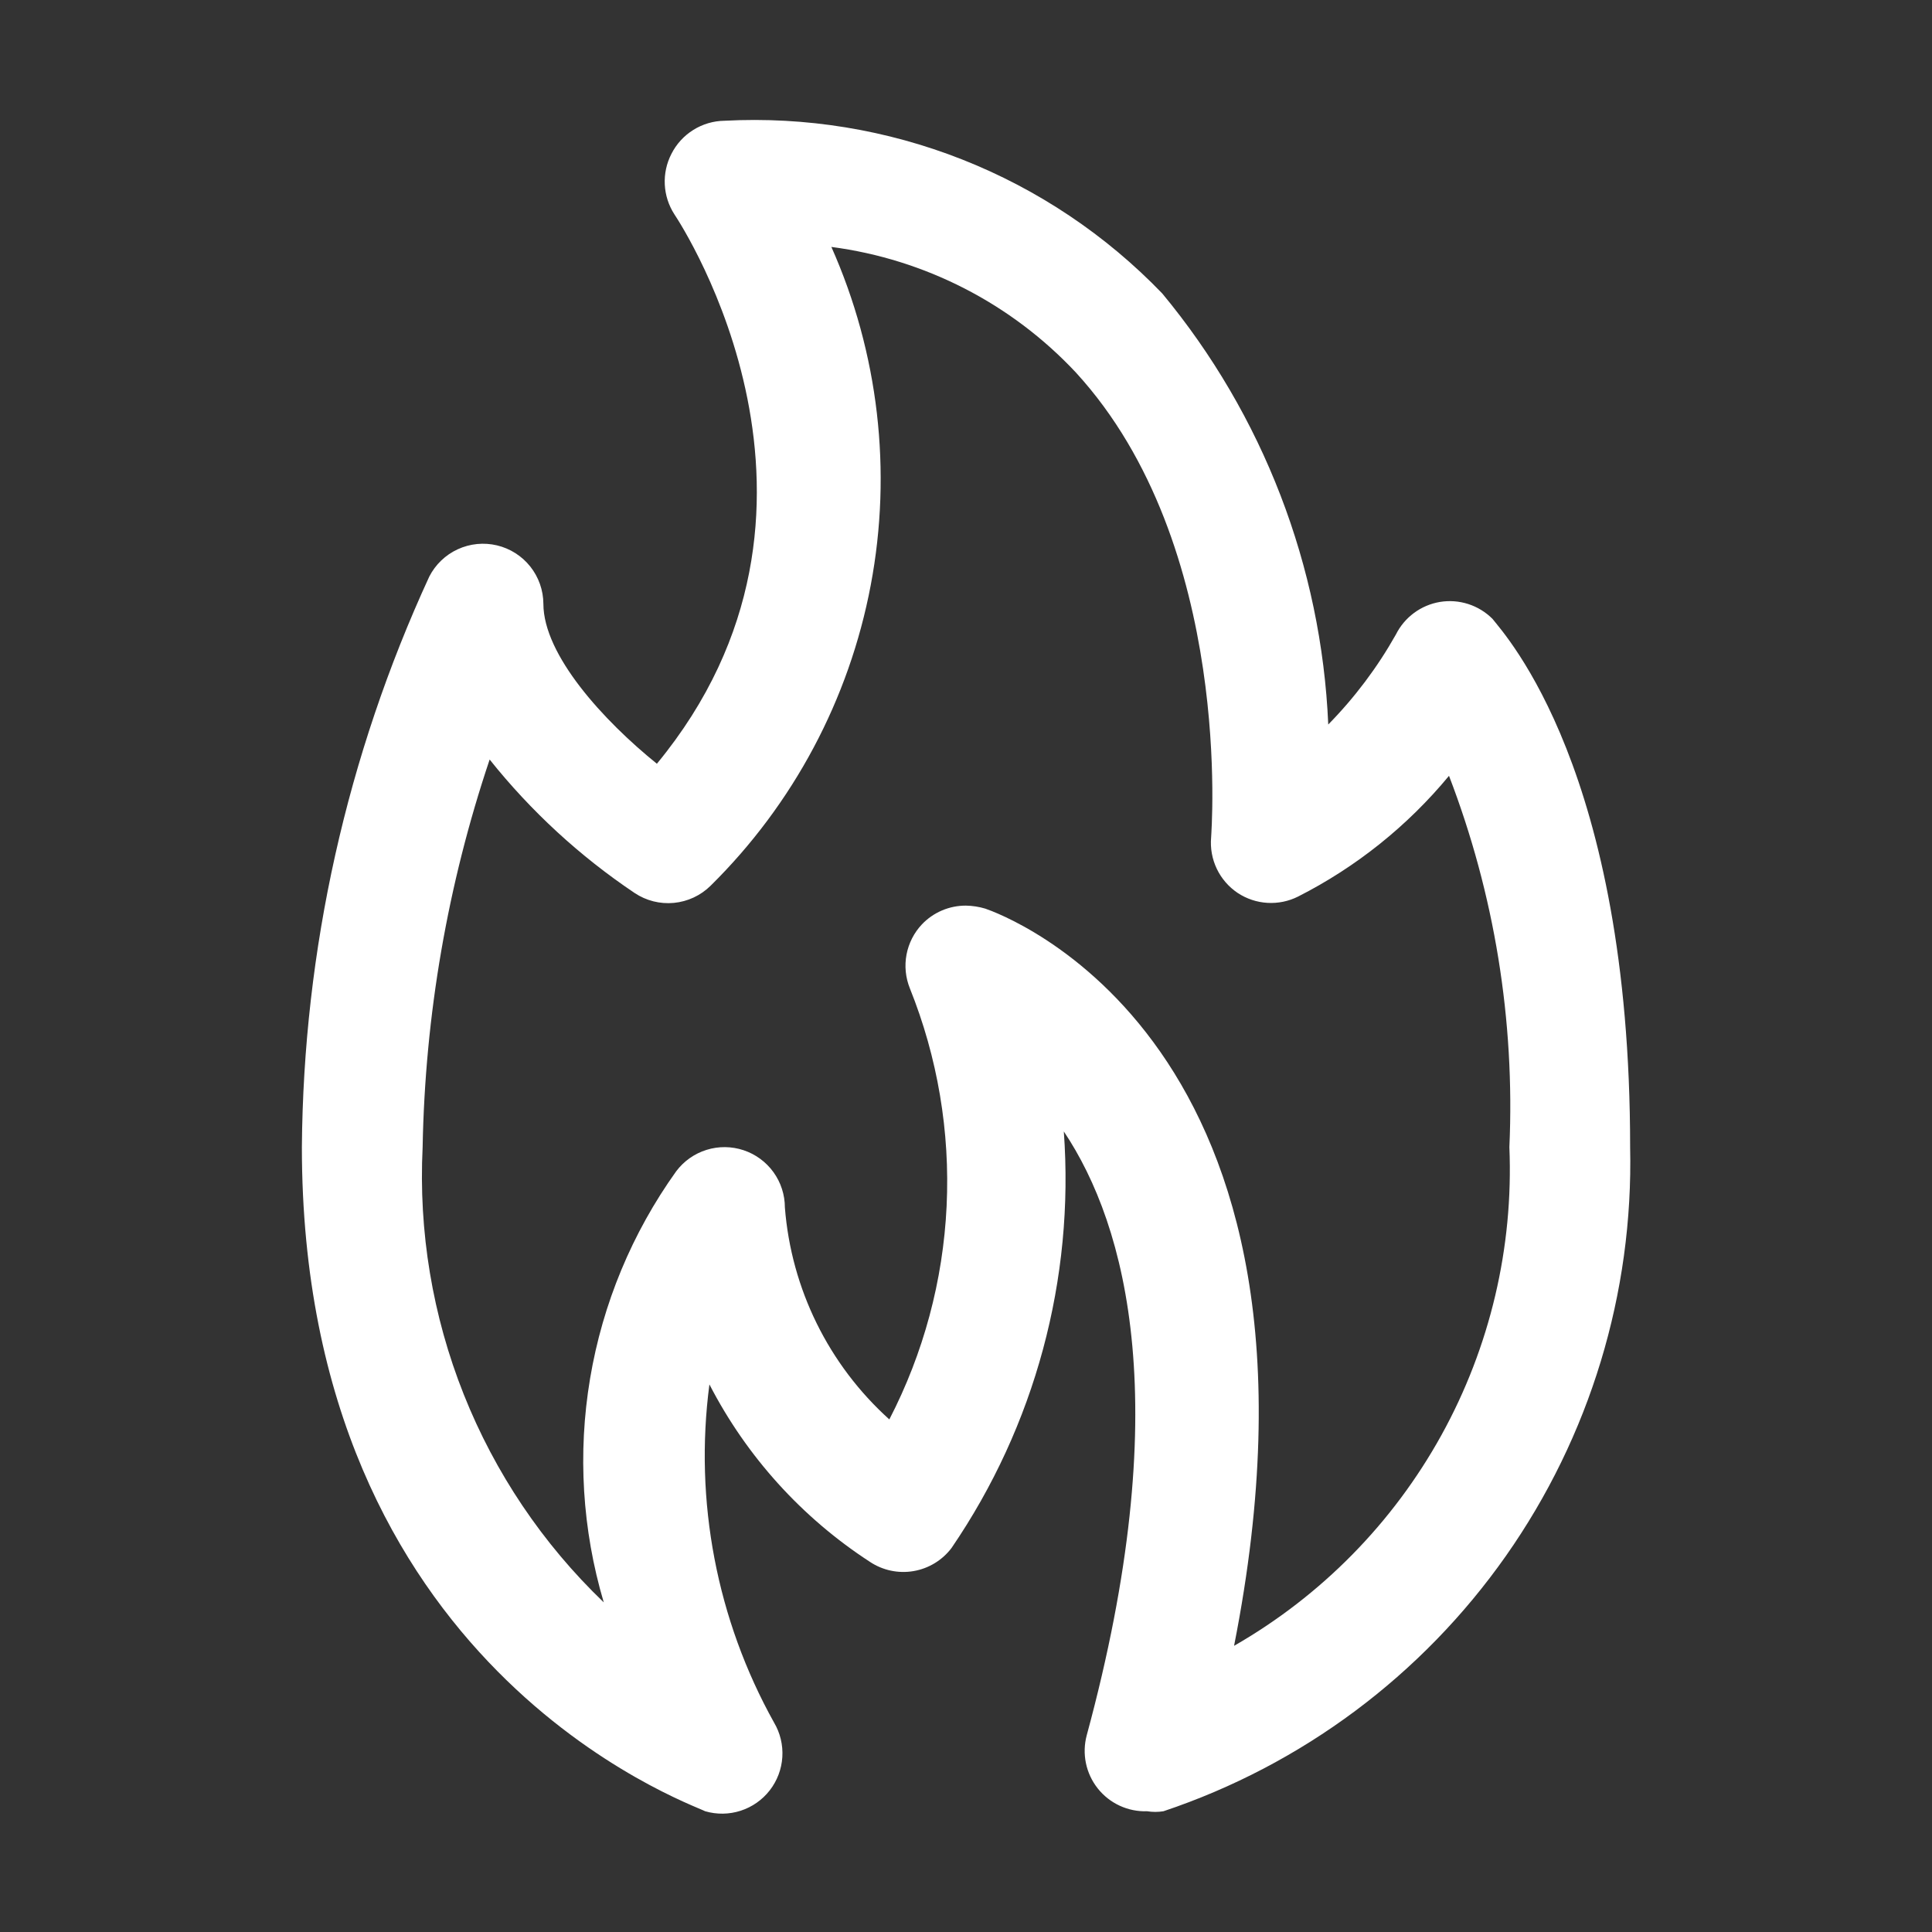 <svg width="260" height="260" viewBox="0 0 260 260" fill="none" xmlns="http://www.w3.org/2000/svg">
<rect x="0" y="0" width="260" height="260" fill="#333333" stroke="none"/>
<path d="M154.376 243.75C153.105 243.794 151.842 243.539 150.688 243.006C149.534 242.473 148.521 241.677 147.731 240.681C146.941 239.685 146.395 238.518 146.138 237.273C145.881 236.028 145.92 234.74 146.251 233.513C158.195 189.475 151.695 165.019 143.163 152.263C144.614 172.122 139.286 191.886 128.051 208.325C126.803 209.974 124.974 211.084 122.937 211.432C120.899 211.779 118.805 211.336 117.082 210.194C107.924 204.246 100.475 196.012 95.47 186.306C93.407 202.013 96.456 217.966 104.163 231.806C104.995 233.208 105.385 234.828 105.283 236.455C105.182 238.082 104.594 239.641 103.595 240.929C102.596 242.217 101.233 243.175 99.682 243.678C98.132 244.181 96.466 244.206 94.901 243.75C92.707 242.613 40.626 224.413 40.626 154.375C40.827 127.855 46.671 101.681 57.77 77.594C58.599 75.975 59.948 74.68 61.6 73.919C63.253 73.158 65.113 72.973 66.883 73.394C68.653 73.816 70.23 74.819 71.362 76.243C72.494 77.668 73.115 79.431 73.126 81.25C73.126 88.156 81.251 97.013 88.401 102.781C116.595 68.575 91.895 30.55 90.757 28.844C89.981 27.645 89.535 26.262 89.464 24.836C89.392 23.409 89.698 21.989 90.351 20.719C91.02 19.391 92.04 18.272 93.301 17.484C94.561 16.696 96.014 16.27 97.501 16.25C108.411 15.675 119.318 17.452 129.482 21.461C139.645 25.471 148.828 31.618 156.407 39.488C169.986 55.869 177.832 76.243 178.751 97.5C182.304 93.883 185.364 89.813 187.851 85.394C188.423 84.246 189.259 83.251 190.29 82.488C191.321 81.725 192.517 81.218 193.782 81.006C195.056 80.796 196.362 80.893 197.592 81.289C198.821 81.685 199.938 82.368 200.851 83.281C202.638 85.556 219.376 103.756 219.376 154.375C219.82 174.026 213.963 193.303 202.662 209.385C191.361 225.467 175.209 237.51 156.57 243.75C155.843 243.868 155.102 243.868 154.376 243.75ZM130.001 121.875C130.882 121.891 131.757 122.028 132.601 122.281C134.713 123.013 182.163 139.913 166.076 221.488C177.802 214.763 187.457 204.949 193.99 193.115C200.523 181.281 203.683 167.881 203.126 154.375C203.885 137.337 201.119 120.326 195.001 104.406C189.417 111.159 182.502 116.691 174.688 120.656C173.411 121.297 171.987 121.589 170.56 121.503C169.134 121.418 167.755 120.957 166.563 120.169C165.352 119.358 164.38 118.236 163.751 116.921C163.122 115.606 162.859 114.146 162.988 112.694C162.988 112.288 166.157 73.45 144.788 50.131C136.108 40.857 124.477 34.884 111.882 33.231C118.235 47.513 120.084 63.391 117.18 78.75C114.277 94.109 106.76 108.217 95.632 119.194C94.3 120.512 92.553 121.329 90.687 121.507C88.822 121.685 86.952 121.212 85.395 120.169C78.015 115.215 71.439 109.16 65.895 102.213C60.24 119.037 57.198 136.629 56.876 154.375C56.317 165.736 58.204 177.085 62.41 187.654C66.615 198.223 73.04 207.766 81.251 215.638C78.352 205.864 77.723 195.557 79.413 185.503C81.103 175.449 85.066 165.914 91.001 157.625C92.024 156.261 93.451 155.253 95.078 154.745C96.706 154.236 98.452 154.253 100.07 154.792C101.688 155.331 103.095 156.366 104.092 157.749C105.089 159.133 105.626 160.795 105.626 162.5C106.486 173.456 111.517 183.664 119.682 191.019C124.286 182.116 126.916 172.325 127.392 162.314C127.869 152.303 126.181 142.306 122.445 133.006C121.864 131.566 121.708 129.989 121.996 128.462C122.284 126.936 123.004 125.524 124.07 124.394C124.834 123.592 125.755 122.954 126.775 122.521C127.795 122.088 128.893 121.868 130.001 121.875Z" fill="white"/>
</svg>
